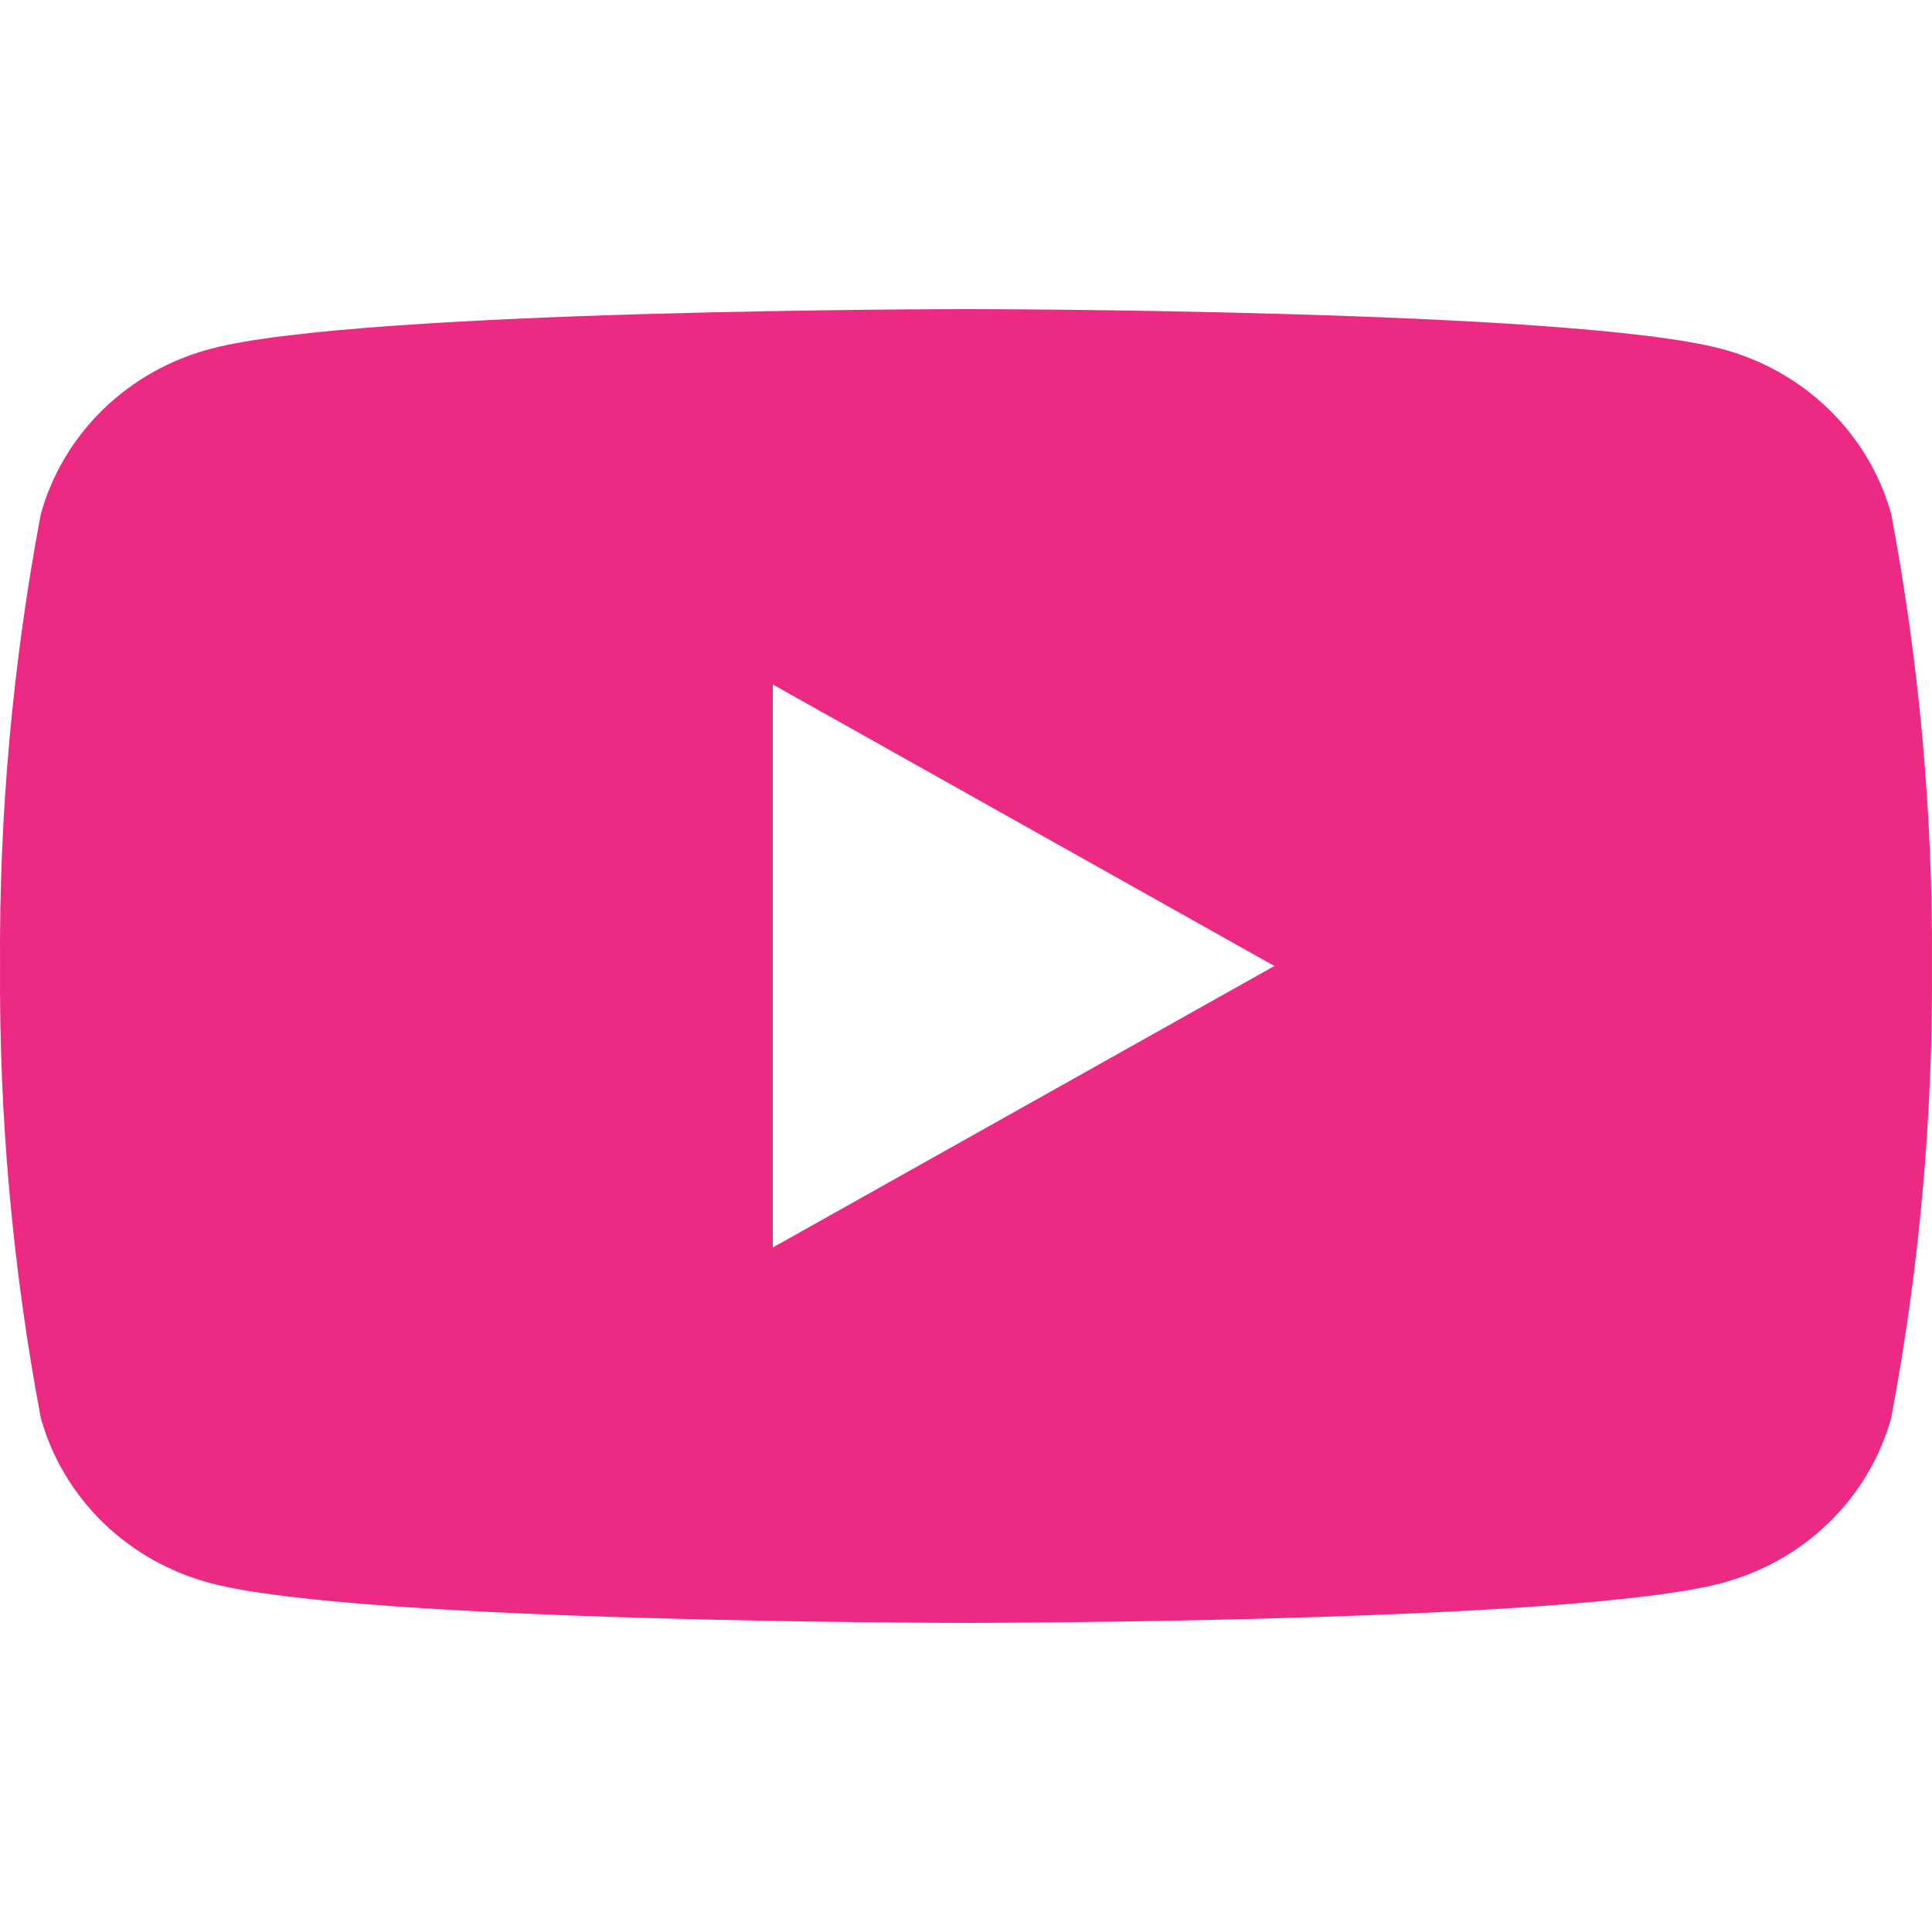 <svg width="48" height="48" viewBox="0 0 48 48" fill="none" xmlns="http://www.w3.org/2000/svg">
<path d="M46.987 12.776C46.714 11.79 46.179 10.891 45.436 10.169C44.693 9.447 43.768 8.928 42.753 8.663C39.016 7.68 24 7.68 24 7.68C24 7.68 8.984 7.68 5.247 8.663C4.232 8.928 3.307 9.447 2.564 10.169C1.821 10.891 1.286 11.79 1.013 12.776C0.315 16.478 -0.024 20.236 0.001 24C-0.024 27.764 0.315 31.522 1.013 35.224C1.286 36.21 1.821 37.109 2.564 37.831C3.307 38.553 4.232 39.072 5.247 39.337C8.984 40.32 24 40.32 24 40.32C24 40.32 39.016 40.32 42.753 39.337C43.768 39.072 44.693 38.553 45.436 37.831C46.179 37.109 46.714 36.21 46.987 35.224C47.685 31.522 48.024 27.764 47.999 24C48.024 20.236 47.685 16.478 46.987 12.776ZM19.2 30.994V17.006L31.662 24L19.2 30.994Z" fill="#EC2A83"/>
</svg>
